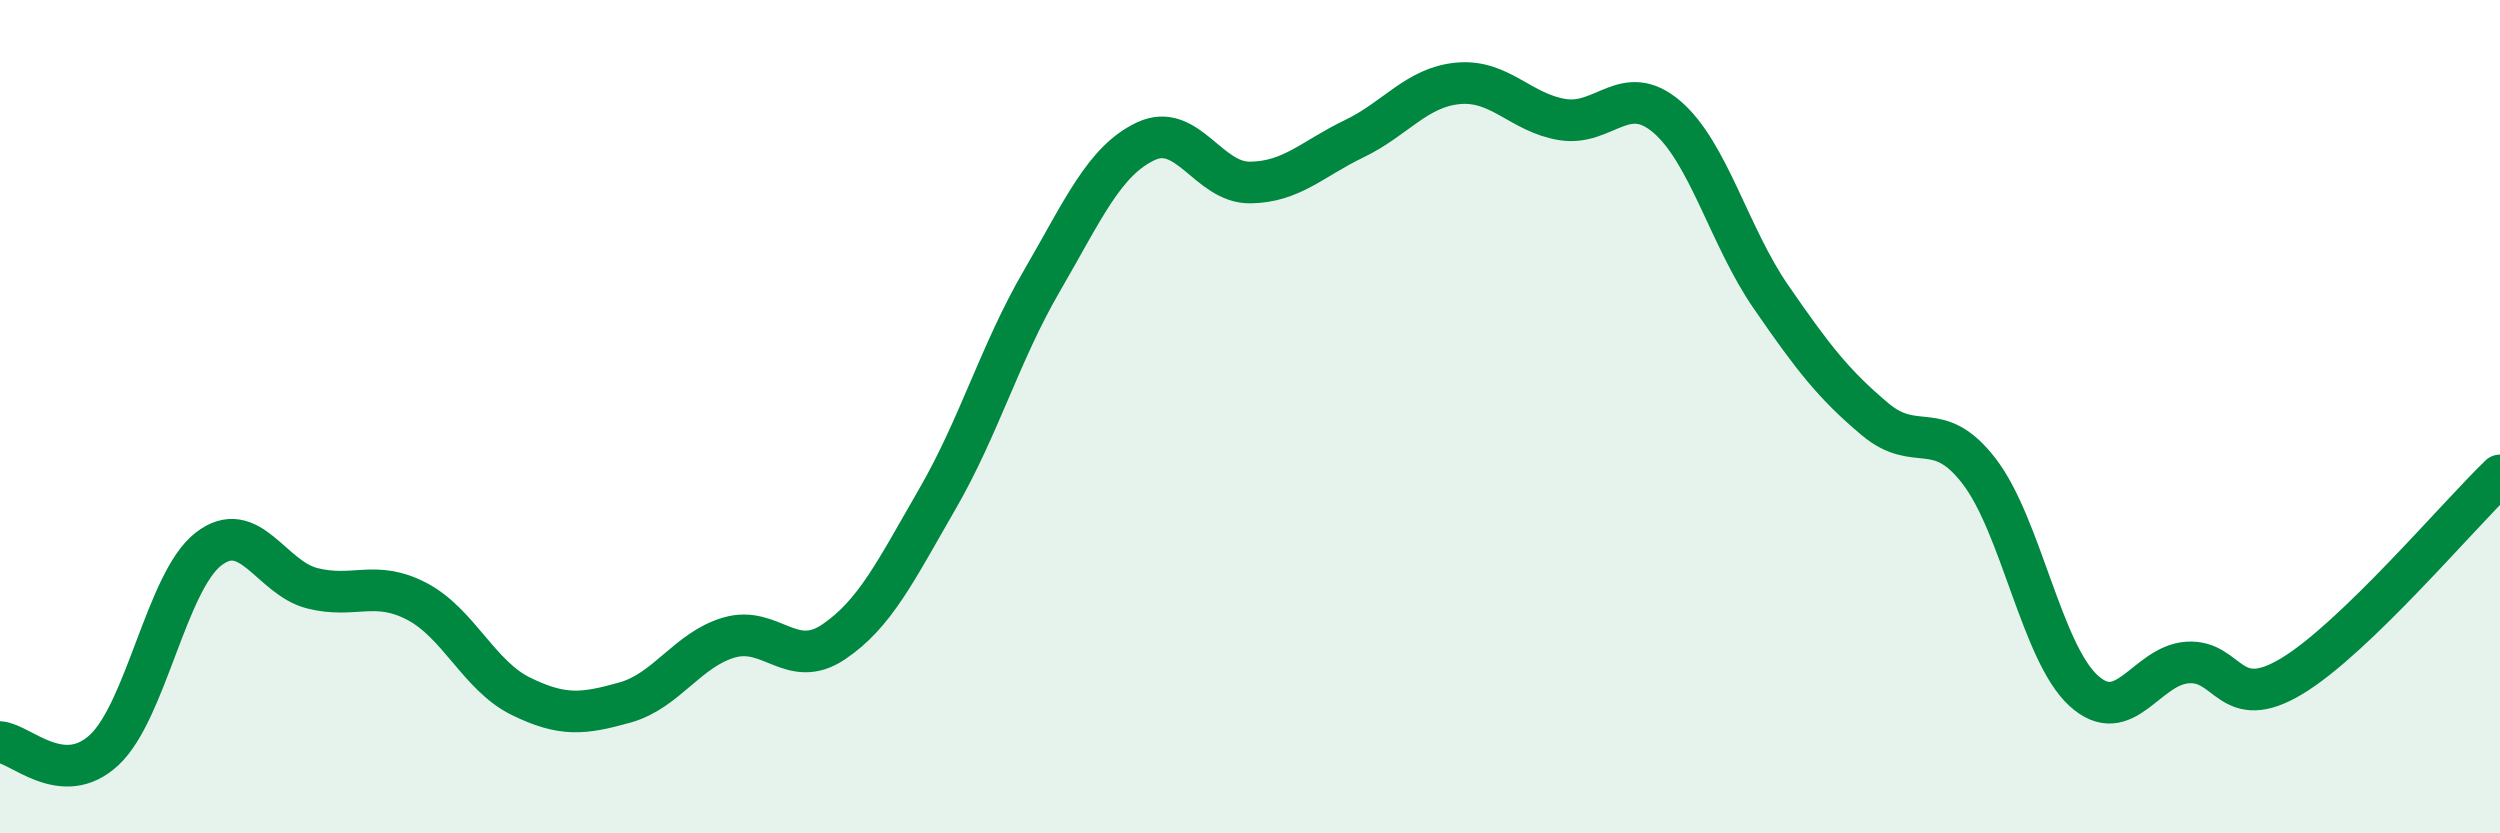 
    <svg width="60" height="20" viewBox="0 0 60 20" xmlns="http://www.w3.org/2000/svg">
      <path
        d="M 0,17.81 C 0.5,17.85 1.5,18.93 2.5,18 C 3.5,17.07 4,13.96 5,13.18 C 6,12.4 6.5,13.87 7.5,14.12 C 8.5,14.37 9,13.91 10,14.43 C 11,14.95 11.5,16.22 12.5,16.71 C 13.5,17.2 14,17.14 15,16.86 C 16,16.58 16.5,15.59 17.5,15.3 C 18.5,15.01 19,16.08 20,15.41 C 21,14.74 21.5,13.7 22.5,11.97 C 23.5,10.24 24,8.47 25,6.75 C 26,5.03 26.5,3.86 27.5,3.39 C 28.5,2.92 29,4.39 30,4.38 C 31,4.37 31.5,3.81 32.5,3.33 C 33.5,2.85 34,2.09 35,2 C 36,1.91 36.5,2.71 37.5,2.87 C 38.5,3.03 39,1.95 40,2.8 C 41,3.65 41.5,5.67 42.5,7.12 C 43.5,8.57 44,9.22 45,10.06 C 46,10.9 46.5,10.01 47.5,11.31 C 48.5,12.61 49,15.65 50,16.57 C 51,17.49 51.5,15.97 52.5,15.9 C 53.5,15.83 53.5,17.13 55,16.23 C 56.5,15.33 59,12.37 60,11.41L60 20L0 20Z"
        fill="#008740"
        opacity="0.1"
        stroke-linecap="round"
        stroke-linejoin="round"
      />
      <path
        d="M 0,17.81 C 0.5,17.85 1.5,18.93 2.5,18 C 3.5,17.07 4,13.96 5,13.18 C 6,12.4 6.5,13.87 7.5,14.12 C 8.5,14.37 9,13.91 10,14.43 C 11,14.95 11.5,16.22 12.5,16.71 C 13.5,17.2 14,17.14 15,16.86 C 16,16.58 16.5,15.59 17.5,15.3 C 18.5,15.01 19,16.08 20,15.41 C 21,14.74 21.5,13.7 22.5,11.97 C 23.5,10.24 24,8.47 25,6.75 C 26,5.03 26.5,3.86 27.5,3.39 C 28.5,2.92 29,4.39 30,4.38 C 31,4.37 31.5,3.81 32.5,3.33 C 33.5,2.85 34,2.09 35,2 C 36,1.91 36.5,2.71 37.5,2.87 C 38.5,3.03 39,1.95 40,2.8 C 41,3.65 41.5,5.67 42.5,7.12 C 43.5,8.57 44,9.22 45,10.06 C 46,10.9 46.5,10.01 47.5,11.31 C 48.5,12.61 49,15.65 50,16.57 C 51,17.49 51.5,15.97 52.5,15.9 C 53.5,15.83 53.5,17.13 55,16.23 C 56.5,15.33 59,12.37 60,11.41"
        stroke="#008740"
        stroke-width="1"
        fill="none"
        stroke-linecap="round"
        stroke-linejoin="round"
      />
    </svg>
  